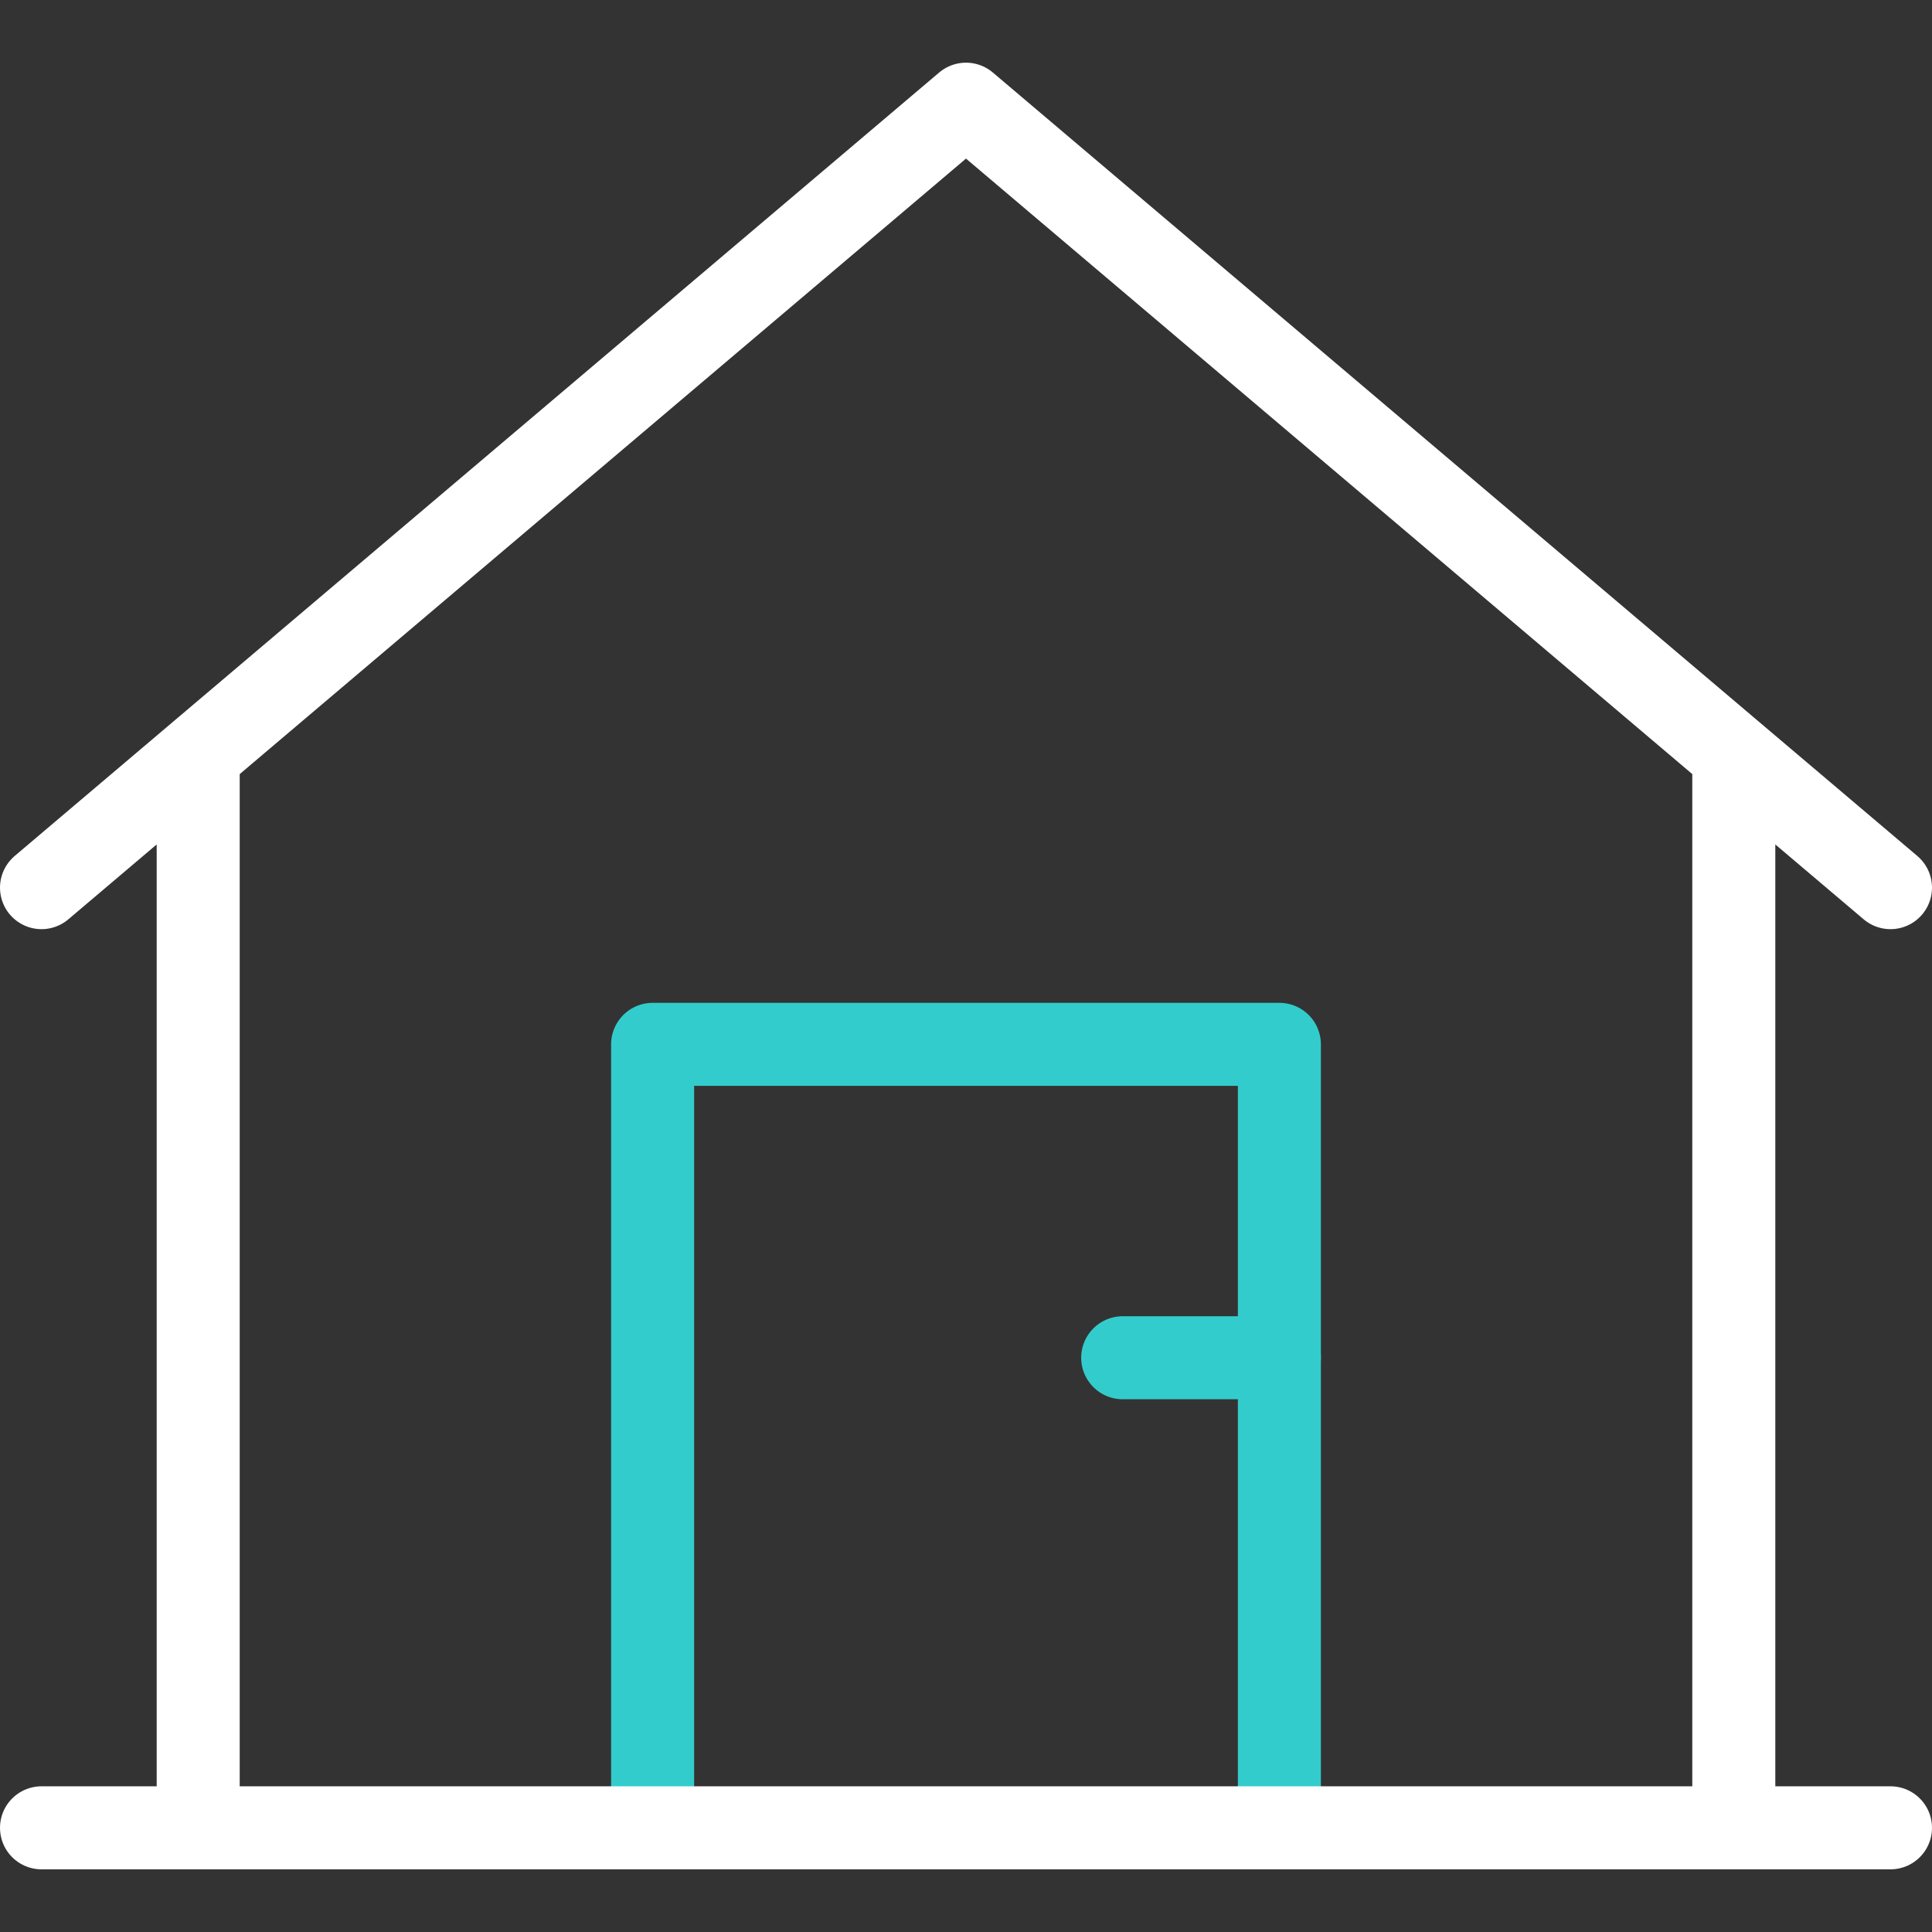 <svg xmlns="http://www.w3.org/2000/svg" version="1.1" xmlns:xlink="http://www.w3.org/1999/xlink" width="512" height="512" x="0" y="0" viewBox="0 0 512 512" style="enable-background:new 0 0 512 512" xml:space="preserve" class=""><rect x="0" y="0" width="512" height="512" fill="#333333" stroke="none"/><g><path d="M172.949 484.39V276.763h166.102V484.39" style="stroke-width:22;stroke-linejoin:round;stroke-miterlimit:10;" fill="none" stroke="#33cccc" stroke-width="22" stroke-linejoin="round" stroke-miterlimit="10" data-original="#33cccc"></path><path d="M11 484.39h490M459.475 200.633V484.39M52.525 484.39V200.633M11 235.237 256 27.61l245 207.627" style="stroke-width:22;stroke-linecap:round;stroke-linejoin:round;stroke-miterlimit:10;" fill="none" stroke="#ffffff" stroke-width="22" stroke-linecap="round" stroke-linejoin="round" stroke-miterlimit="10" data-original="#000000" opacity="1" class=""></path><path d="M297.525 359.814h41.526" style="stroke-width:22;stroke-linecap:round;stroke-linejoin:round;stroke-miterlimit:10;" fill="none" stroke="#33cccc" stroke-width="22" stroke-linecap="round" stroke-linejoin="round" stroke-miterlimit="10" data-original="#33cccc"></path></g></svg>